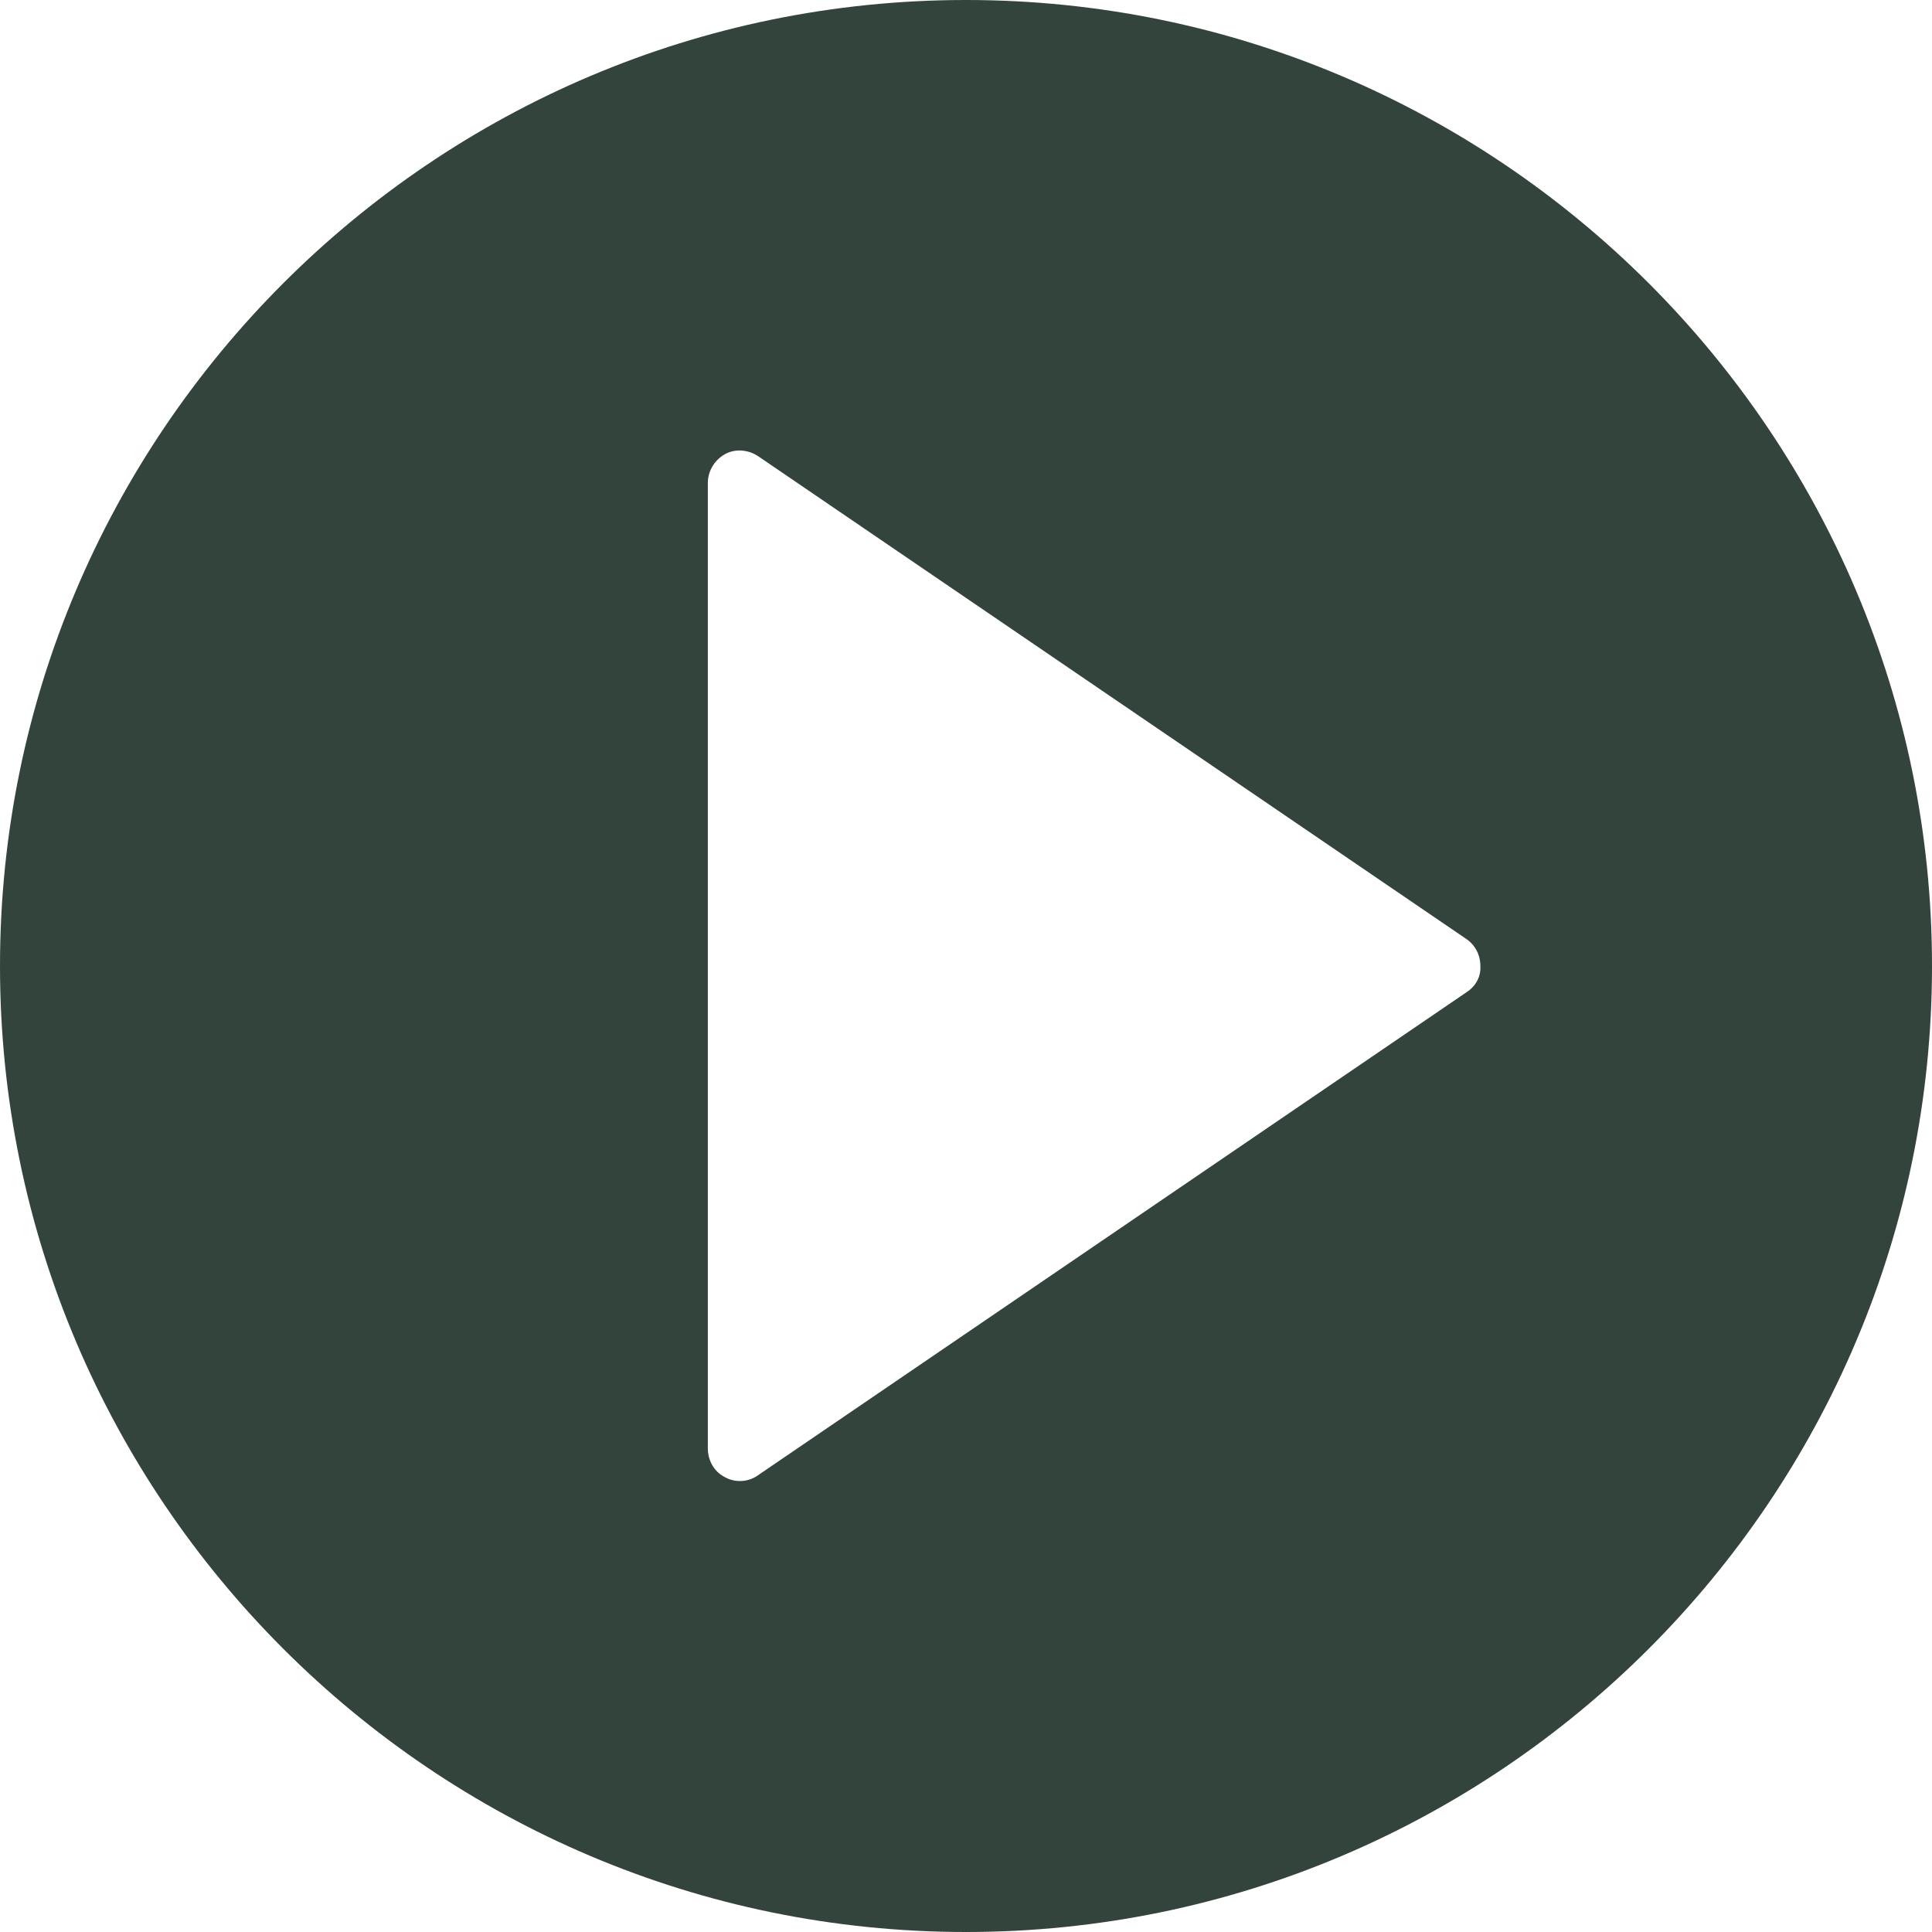 <?xml version="1.0" encoding="UTF-8" standalone="no"?><svg xmlns="http://www.w3.org/2000/svg" xmlns:xlink="http://www.w3.org/1999/xlink" fill="#33443c" height="295.6" preserveAspectRatio="xMidYMid meet" version="1" viewBox="0.0 0.0 295.6 295.6" width="295.6" zoomAndPan="magnify"><g id="change1_1"><path d="M147.8,0C66.3,0,0,66.3,0,147.8c0,81.5,66.3,147.8,147.8,147.8c81.5,0,147.8-66.3,147.8-147.8C295.6,66.3,229.3,0,147.8,0z M224.4,151.8l-108.4,73.9c-0.8,0.6-1.8,0.9-2.8,0.9c-0.8,0-1.6-0.2-2.3-0.6c-1.6-0.8-2.6-2.5-2.6-4.4V73.9c0-1.8,1-3.5,2.6-4.4 c1.6-0.9,3.6-0.7,5.1,0.3l108.4,73.9c1.3,0.9,2.1,2.4,2.1,4.1C226.6,149.4,225.8,150.9,224.4,151.8z"/></g></svg>